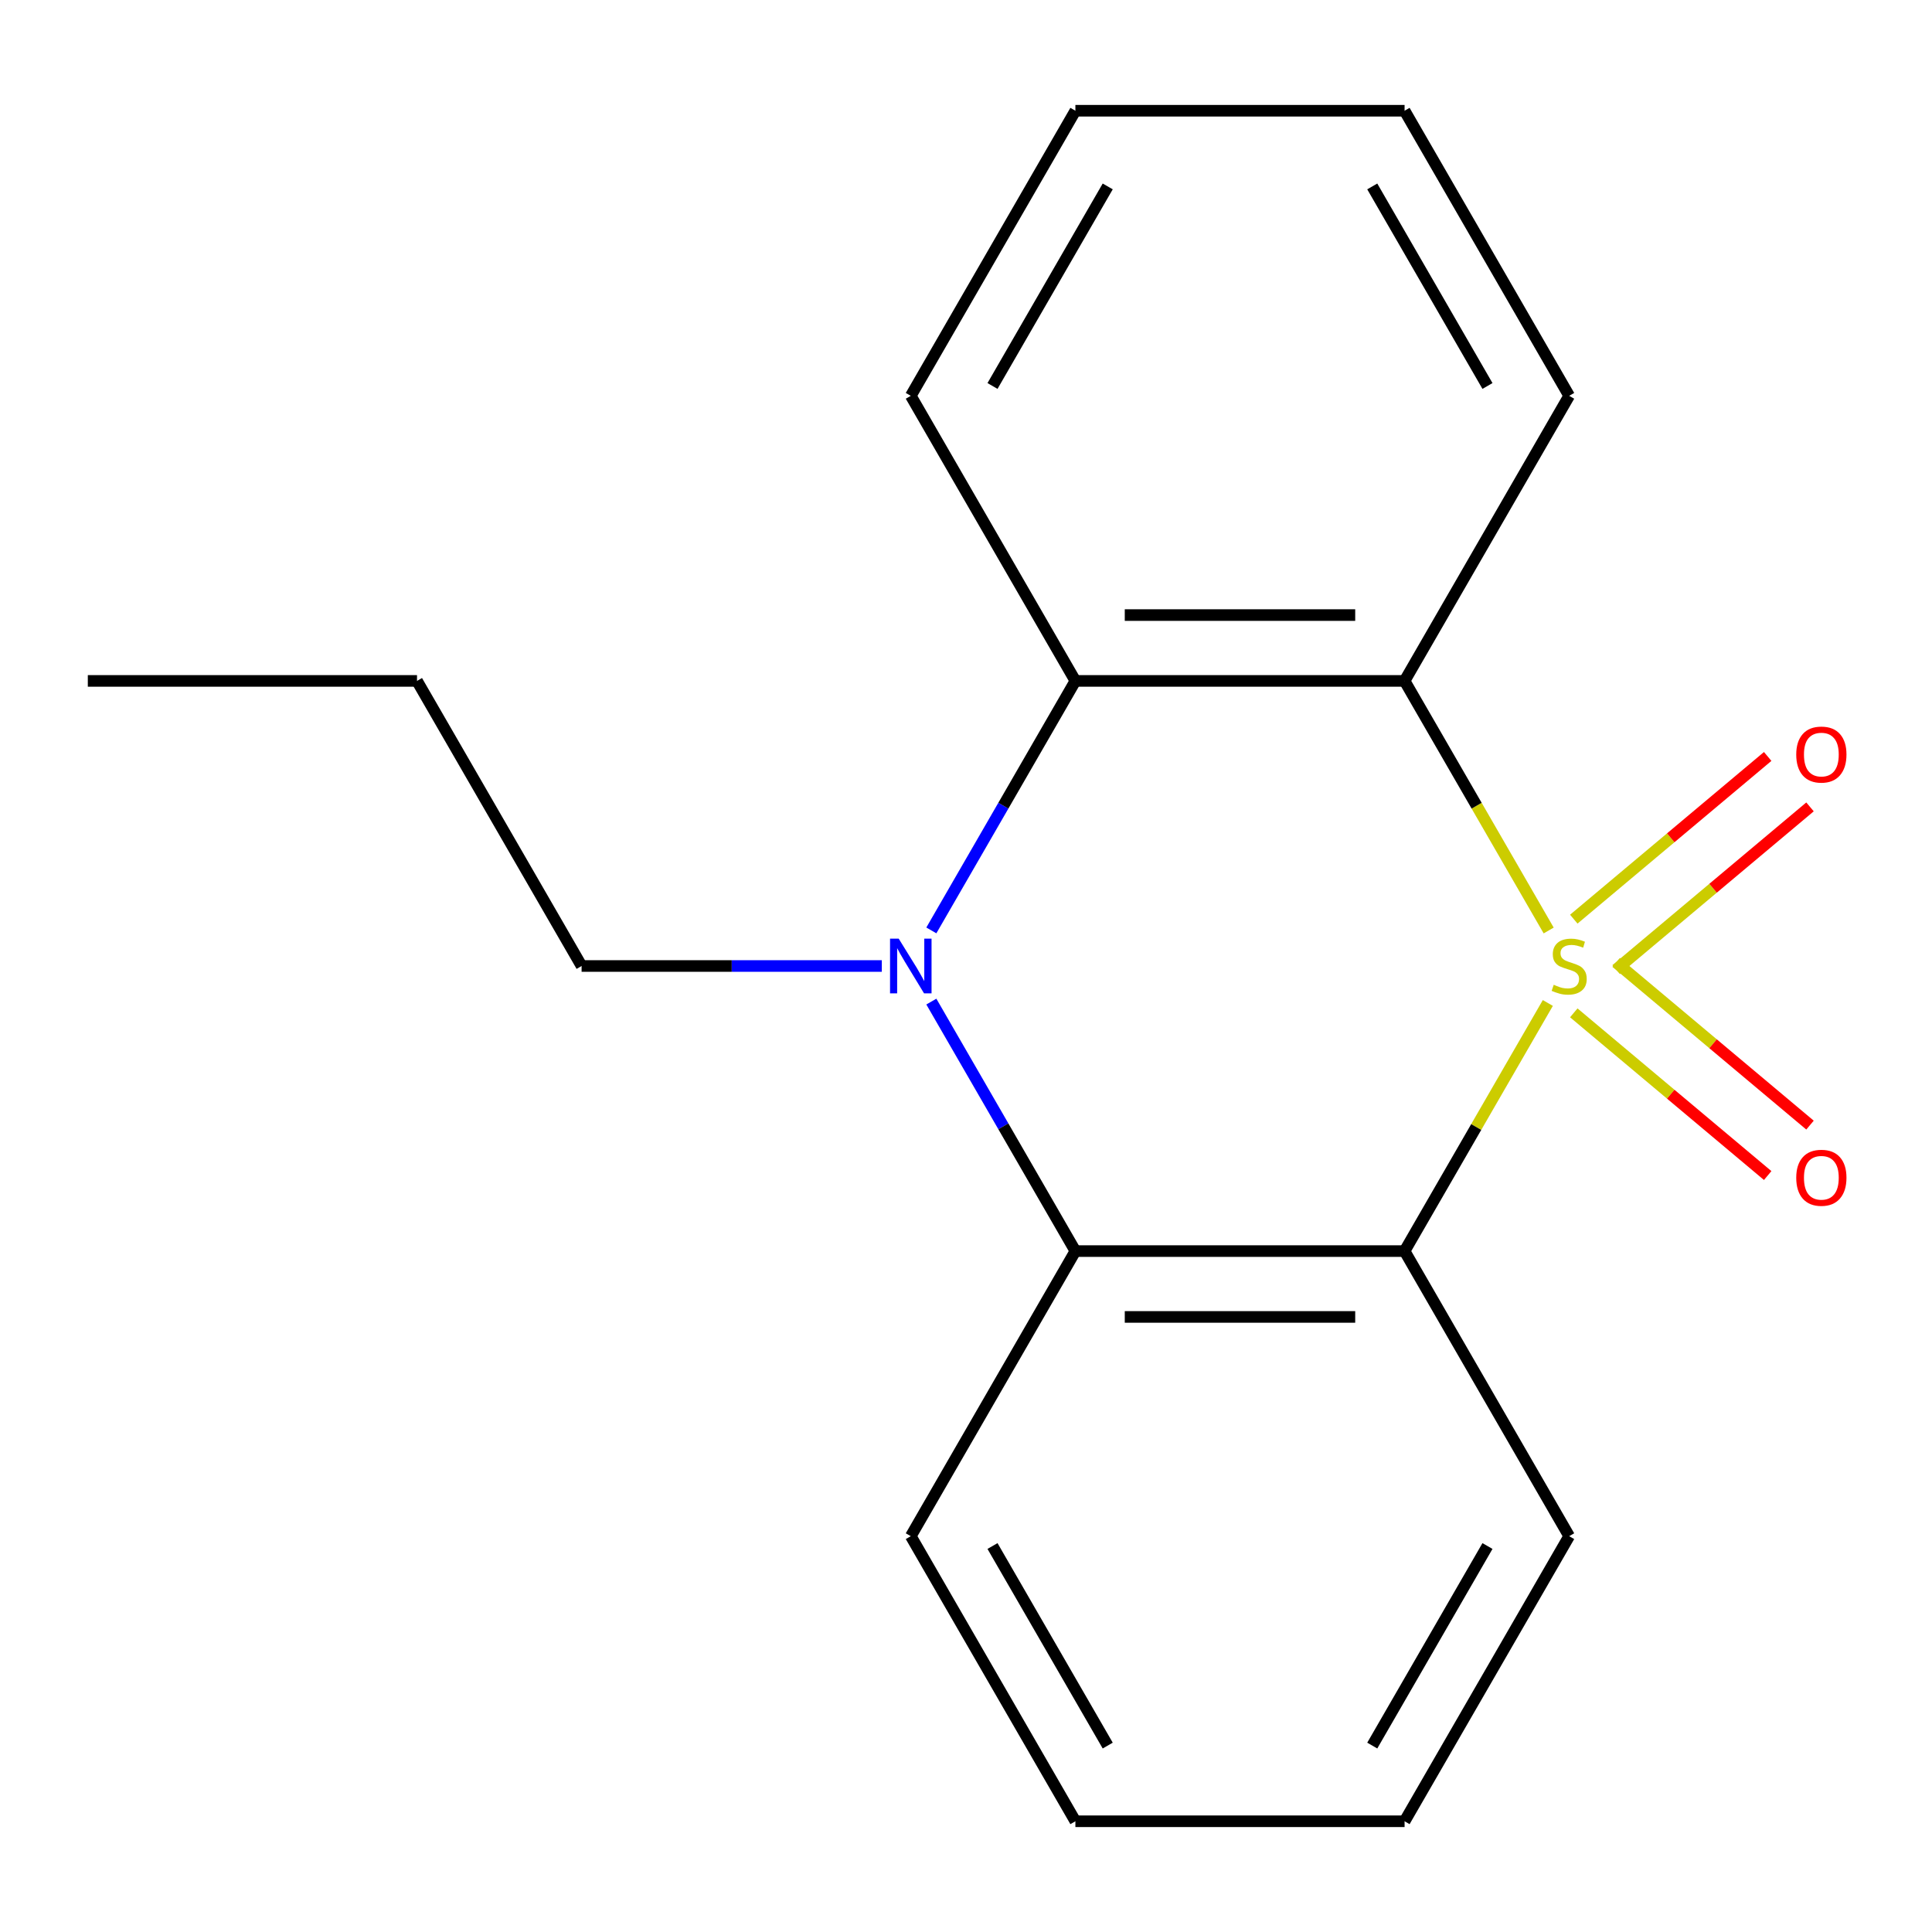 <?xml version='1.0' encoding='iso-8859-1'?>
<svg version='1.1' baseProfile='full'
              xmlns='http://www.w3.org/2000/svg'
                      xmlns:rdkit='http://www.rdkit.org/xml'
                      xmlns:xlink='http://www.w3.org/1999/xlink'
                  xml:space='preserve'
width='1000px' height='1000px' viewBox='0 0 1000 1000'>
<!-- END OF HEADER -->
<rect style='opacity:1.0;fill:#FFFFFF;stroke:none' width='1000' height='1000' x='0' y='0'> </rect>
<path class='bond-0' d='M 801.154,519.14 L 764.082,583.35' style='fill:none;fill-rule:evenodd;stroke:#CCCC00;stroke-width:6px;stroke-linecap:butt;stroke-linejoin:miter;stroke-opacity:1' />
<path class='bond-0' d='M 764.082,583.35 L 727.01,647.561' style='fill:none;fill-rule:evenodd;stroke:#000000;stroke-width:6px;stroke-linecap:butt;stroke-linejoin:miter;stroke-opacity:1' />
<path class='bond-1' d='M 801.592,481.62 L 764.301,417.03' style='fill:none;fill-rule:evenodd;stroke:#CCCC00;stroke-width:6px;stroke-linecap:butt;stroke-linejoin:miter;stroke-opacity:1' />
<path class='bond-1' d='M 764.301,417.03 L 727.01,352.439' style='fill:none;fill-rule:evenodd;stroke:#000000;stroke-width:6px;stroke-linecap:butt;stroke-linejoin:miter;stroke-opacity:1' />
<path class='bond-5' d='M 836.496,501.859 L 886.677,459.753' style='fill:none;fill-rule:evenodd;stroke:#CCCC00;stroke-width:6px;stroke-linecap:butt;stroke-linejoin:miter;stroke-opacity:1' />
<path class='bond-5' d='M 886.677,459.753 L 936.857,417.646' style='fill:none;fill-rule:evenodd;stroke:#FF0000;stroke-width:6px;stroke-linecap:butt;stroke-linejoin:miter;stroke-opacity:1' />
<path class='bond-5' d='M 814.591,475.754 L 864.772,433.648' style='fill:none;fill-rule:evenodd;stroke:#CCCC00;stroke-width:6px;stroke-linecap:butt;stroke-linejoin:miter;stroke-opacity:1' />
<path class='bond-5' d='M 864.772,433.648 L 914.952,391.541' style='fill:none;fill-rule:evenodd;stroke:#FF0000;stroke-width:6px;stroke-linecap:butt;stroke-linejoin:miter;stroke-opacity:1' />
<path class='bond-6' d='M 814.591,524.246 L 864.772,566.352' style='fill:none;fill-rule:evenodd;stroke:#CCCC00;stroke-width:6px;stroke-linecap:butt;stroke-linejoin:miter;stroke-opacity:1' />
<path class='bond-6' d='M 864.772,566.352 L 914.952,608.459' style='fill:none;fill-rule:evenodd;stroke:#FF0000;stroke-width:6px;stroke-linecap:butt;stroke-linejoin:miter;stroke-opacity:1' />
<path class='bond-6' d='M 836.496,498.141 L 886.677,540.247' style='fill:none;fill-rule:evenodd;stroke:#CCCC00;stroke-width:6px;stroke-linecap:butt;stroke-linejoin:miter;stroke-opacity:1' />
<path class='bond-6' d='M 886.677,540.247 L 936.857,582.354' style='fill:none;fill-rule:evenodd;stroke:#FF0000;stroke-width:6px;stroke-linecap:butt;stroke-linejoin:miter;stroke-opacity:1' />
<path class='bond-3' d='M 727.01,647.561 L 556.621,647.561' style='fill:none;fill-rule:evenodd;stroke:#000000;stroke-width:6px;stroke-linecap:butt;stroke-linejoin:miter;stroke-opacity:1' />
<path class='bond-3' d='M 701.451,681.639 L 582.179,681.639' style='fill:none;fill-rule:evenodd;stroke:#000000;stroke-width:6px;stroke-linecap:butt;stroke-linejoin:miter;stroke-opacity:1' />
<path class='bond-9' d='M 727.01,647.561 L 812.204,795.122' style='fill:none;fill-rule:evenodd;stroke:#000000;stroke-width:6px;stroke-linecap:butt;stroke-linejoin:miter;stroke-opacity:1' />
<path class='bond-4' d='M 727.01,352.439 L 556.621,352.439' style='fill:none;fill-rule:evenodd;stroke:#000000;stroke-width:6px;stroke-linecap:butt;stroke-linejoin:miter;stroke-opacity:1' />
<path class='bond-4' d='M 701.451,318.361 L 582.179,318.361' style='fill:none;fill-rule:evenodd;stroke:#000000;stroke-width:6px;stroke-linecap:butt;stroke-linejoin:miter;stroke-opacity:1' />
<path class='bond-8' d='M 727.01,352.439 L 812.204,204.878' style='fill:none;fill-rule:evenodd;stroke:#000000;stroke-width:6px;stroke-linecap:butt;stroke-linejoin:miter;stroke-opacity:1' />
<path class='bond-2' d='M 482.061,481.58 L 519.341,417.01' style='fill:none;fill-rule:evenodd;stroke:#0000FF;stroke-width:6px;stroke-linecap:butt;stroke-linejoin:miter;stroke-opacity:1' />
<path class='bond-2' d='M 519.341,417.01 L 556.621,352.439' style='fill:none;fill-rule:evenodd;stroke:#000000;stroke-width:6px;stroke-linecap:butt;stroke-linejoin:miter;stroke-opacity:1' />
<path class='bond-7' d='M 456.427,500 L 378.732,500' style='fill:none;fill-rule:evenodd;stroke:#0000FF;stroke-width:6px;stroke-linecap:butt;stroke-linejoin:miter;stroke-opacity:1' />
<path class='bond-7' d='M 378.732,500 L 301.038,500' style='fill:none;fill-rule:evenodd;stroke:#000000;stroke-width:6px;stroke-linecap:butt;stroke-linejoin:miter;stroke-opacity:1' />
<path class='bond-18' d='M 482.061,518.42 L 519.341,582.99' style='fill:none;fill-rule:evenodd;stroke:#0000FF;stroke-width:6px;stroke-linecap:butt;stroke-linejoin:miter;stroke-opacity:1' />
<path class='bond-18' d='M 519.341,582.99 L 556.621,647.561' style='fill:none;fill-rule:evenodd;stroke:#000000;stroke-width:6px;stroke-linecap:butt;stroke-linejoin:miter;stroke-opacity:1' />
<path class='bond-10' d='M 556.621,647.561 L 471.426,795.122' style='fill:none;fill-rule:evenodd;stroke:#000000;stroke-width:6px;stroke-linecap:butt;stroke-linejoin:miter;stroke-opacity:1' />
<path class='bond-11' d='M 556.621,352.439 L 471.426,204.878' style='fill:none;fill-rule:evenodd;stroke:#000000;stroke-width:6px;stroke-linecap:butt;stroke-linejoin:miter;stroke-opacity:1' />
<path class='bond-12' d='M 301.038,500 L 215.843,352.439' style='fill:none;fill-rule:evenodd;stroke:#000000;stroke-width:6px;stroke-linecap:butt;stroke-linejoin:miter;stroke-opacity:1' />
<path class='bond-13' d='M 812.204,204.878 L 727.01,57.317' style='fill:none;fill-rule:evenodd;stroke:#000000;stroke-width:6px;stroke-linecap:butt;stroke-linejoin:miter;stroke-opacity:1' />
<path class='bond-13' d='M 769.913,199.783 L 710.276,96.49' style='fill:none;fill-rule:evenodd;stroke:#000000;stroke-width:6px;stroke-linecap:butt;stroke-linejoin:miter;stroke-opacity:1' />
<path class='bond-14' d='M 812.204,795.122 L 727.01,942.683' style='fill:none;fill-rule:evenodd;stroke:#000000;stroke-width:6px;stroke-linecap:butt;stroke-linejoin:miter;stroke-opacity:1' />
<path class='bond-14' d='M 769.913,800.217 L 710.276,903.51' style='fill:none;fill-rule:evenodd;stroke:#000000;stroke-width:6px;stroke-linecap:butt;stroke-linejoin:miter;stroke-opacity:1' />
<path class='bond-20' d='M 471.426,795.122 L 556.621,942.683' style='fill:none;fill-rule:evenodd;stroke:#000000;stroke-width:6px;stroke-linecap:butt;stroke-linejoin:miter;stroke-opacity:1' />
<path class='bond-20' d='M 513.718,800.217 L 573.354,903.51' style='fill:none;fill-rule:evenodd;stroke:#000000;stroke-width:6px;stroke-linecap:butt;stroke-linejoin:miter;stroke-opacity:1' />
<path class='bond-19' d='M 471.426,204.878 L 556.621,57.317' style='fill:none;fill-rule:evenodd;stroke:#000000;stroke-width:6px;stroke-linecap:butt;stroke-linejoin:miter;stroke-opacity:1' />
<path class='bond-19' d='M 513.718,199.783 L 573.354,96.49' style='fill:none;fill-rule:evenodd;stroke:#000000;stroke-width:6px;stroke-linecap:butt;stroke-linejoin:miter;stroke-opacity:1' />
<path class='bond-17' d='M 215.843,352.439 L 45.455,352.439' style='fill:none;fill-rule:evenodd;stroke:#000000;stroke-width:6px;stroke-linecap:butt;stroke-linejoin:miter;stroke-opacity:1' />
<path class='bond-16' d='M 727.01,57.317 L 556.621,57.317' style='fill:none;fill-rule:evenodd;stroke:#000000;stroke-width:6px;stroke-linecap:butt;stroke-linejoin:miter;stroke-opacity:1' />
<path class='bond-15' d='M 727.01,942.683 L 556.621,942.683' style='fill:none;fill-rule:evenodd;stroke:#000000;stroke-width:6px;stroke-linecap:butt;stroke-linejoin:miter;stroke-opacity:1' />
<path  class='atom-0' d='M 804.204 509.72
Q 804.524 509.84, 805.844 510.4
Q 807.164 510.96, 808.604 511.32
Q 810.084 511.64, 811.524 511.64
Q 814.204 511.64, 815.764 510.36
Q 817.324 509.04, 817.324 506.76
Q 817.324 505.2, 816.524 504.24
Q 815.764 503.28, 814.564 502.76
Q 813.364 502.24, 811.364 501.64
Q 808.844 500.88, 807.324 500.16
Q 805.844 499.44, 804.764 497.92
Q 803.724 496.4, 803.724 493.84
Q 803.724 490.28, 806.124 488.08
Q 808.564 485.88, 813.364 485.88
Q 816.644 485.88, 820.364 487.44
L 819.444 490.52
Q 816.044 489.12, 813.484 489.12
Q 810.724 489.12, 809.204 490.28
Q 807.684 491.4, 807.724 493.36
Q 807.724 494.88, 808.484 495.8
Q 809.284 496.72, 810.404 497.24
Q 811.564 497.76, 813.484 498.36
Q 816.044 499.16, 817.564 499.96
Q 819.084 500.76, 820.164 502.4
Q 821.284 504, 821.284 506.76
Q 821.284 510.68, 818.644 512.8
Q 816.044 514.88, 811.684 514.88
Q 809.164 514.88, 807.244 514.32
Q 805.364 513.8, 803.124 512.88
L 804.204 509.72
' fill='#CCCC00'/>
<path  class='atom-3' d='M 465.166 485.84
L 474.446 500.84
Q 475.366 502.32, 476.846 505
Q 478.326 507.68, 478.406 507.84
L 478.406 485.84
L 482.166 485.84
L 482.166 514.16
L 478.286 514.16
L 468.326 497.76
Q 467.166 495.84, 465.926 493.64
Q 464.726 491.44, 464.366 490.76
L 464.366 514.16
L 460.686 514.16
L 460.686 485.84
L 465.166 485.84
' fill='#0000FF'/>
<path  class='atom-6' d='M 929.729 390.556
Q 929.729 383.756, 933.089 379.956
Q 936.449 376.156, 942.729 376.156
Q 949.009 376.156, 952.369 379.956
Q 955.729 383.756, 955.729 390.556
Q 955.729 397.436, 952.329 401.356
Q 948.929 405.236, 942.729 405.236
Q 936.489 405.236, 933.089 401.356
Q 929.729 397.476, 929.729 390.556
M 942.729 402.036
Q 947.049 402.036, 949.369 399.156
Q 951.729 396.236, 951.729 390.556
Q 951.729 384.996, 949.369 382.196
Q 947.049 379.356, 942.729 379.356
Q 938.409 379.356, 936.049 382.156
Q 933.729 384.956, 933.729 390.556
Q 933.729 396.276, 936.049 399.156
Q 938.409 402.036, 942.729 402.036
' fill='#FF0000'/>
<path  class='atom-7' d='M 929.729 609.604
Q 929.729 602.804, 933.089 599.004
Q 936.449 595.204, 942.729 595.204
Q 949.009 595.204, 952.369 599.004
Q 955.729 602.804, 955.729 609.604
Q 955.729 616.484, 952.329 620.404
Q 948.929 624.284, 942.729 624.284
Q 936.489 624.284, 933.089 620.404
Q 929.729 616.524, 929.729 609.604
M 942.729 621.084
Q 947.049 621.084, 949.369 618.204
Q 951.729 615.284, 951.729 609.604
Q 951.729 604.044, 949.369 601.244
Q 947.049 598.404, 942.729 598.404
Q 938.409 598.404, 936.049 601.204
Q 933.729 604.004, 933.729 609.604
Q 933.729 615.324, 936.049 618.204
Q 938.409 621.084, 942.729 621.084
' fill='#FF0000'/>
</svg>
